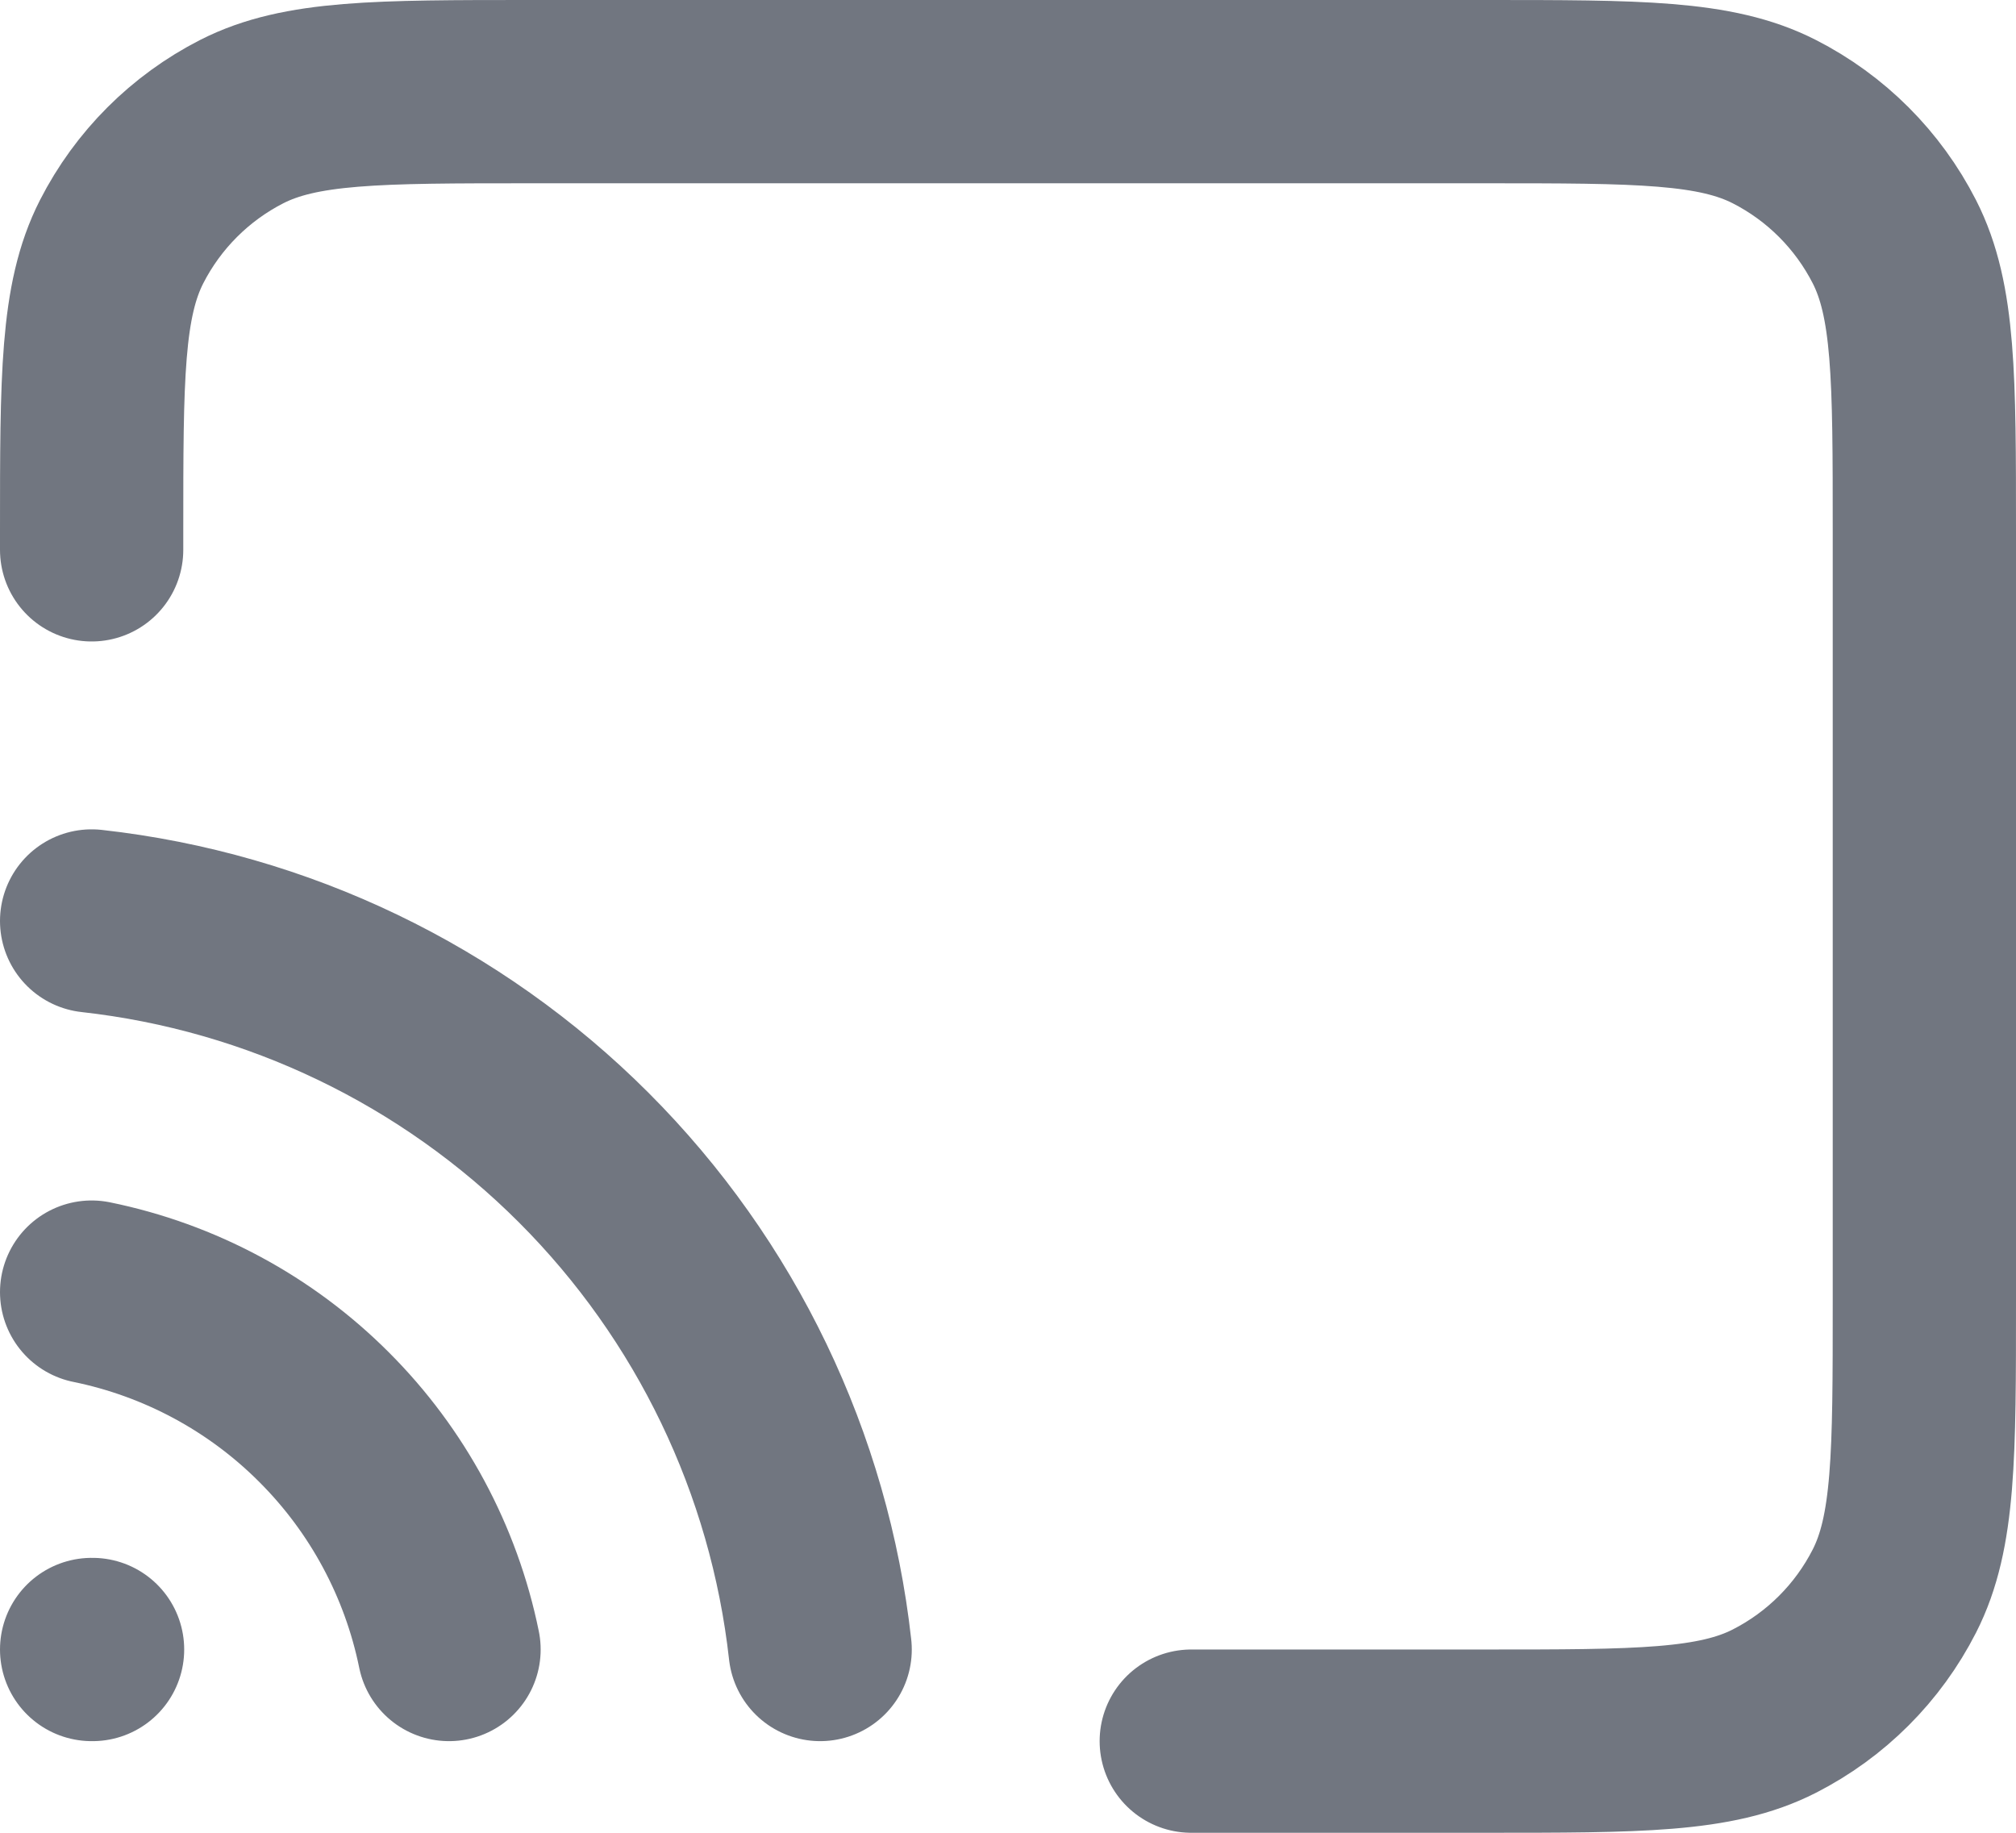 <?xml version="1.0" encoding="utf-8"?>
<svg xmlns="http://www.w3.org/2000/svg" fill="none" height="100%" overflow="visible" preserveAspectRatio="none" style="display: block;" viewBox="0 0 22 20" width="100%">
<path d="M1 10.05C3.031 10.276 4.924 11.186 6.369 12.631C7.814 14.076 8.724 15.969 8.95 18M1 14.1C1.961 14.296 2.843 14.77 3.536 15.464C4.23 16.157 4.704 17.039 4.9 18M1 18H1.01M13 19H16.2C17.88 19 18.72 19 19.362 18.673C19.927 18.385 20.385 17.927 20.673 17.362C21 16.72 21 15.88 21 14.2V5.8C21 4.12 21 3.28 20.673 2.638C20.385 2.074 19.927 1.615 19.362 1.327C18.72 1 17.88 1 16.2 1H5.8C4.12 1 3.28 1 2.638 1.327C2.074 1.615 1.615 2.074 1.327 2.638C1 3.28 1 4.12 1 5.8V6" id="Icon" stroke="#717680" stroke-linecap="round" stroke-linejoin="round" stroke-width="2"/>
</svg>